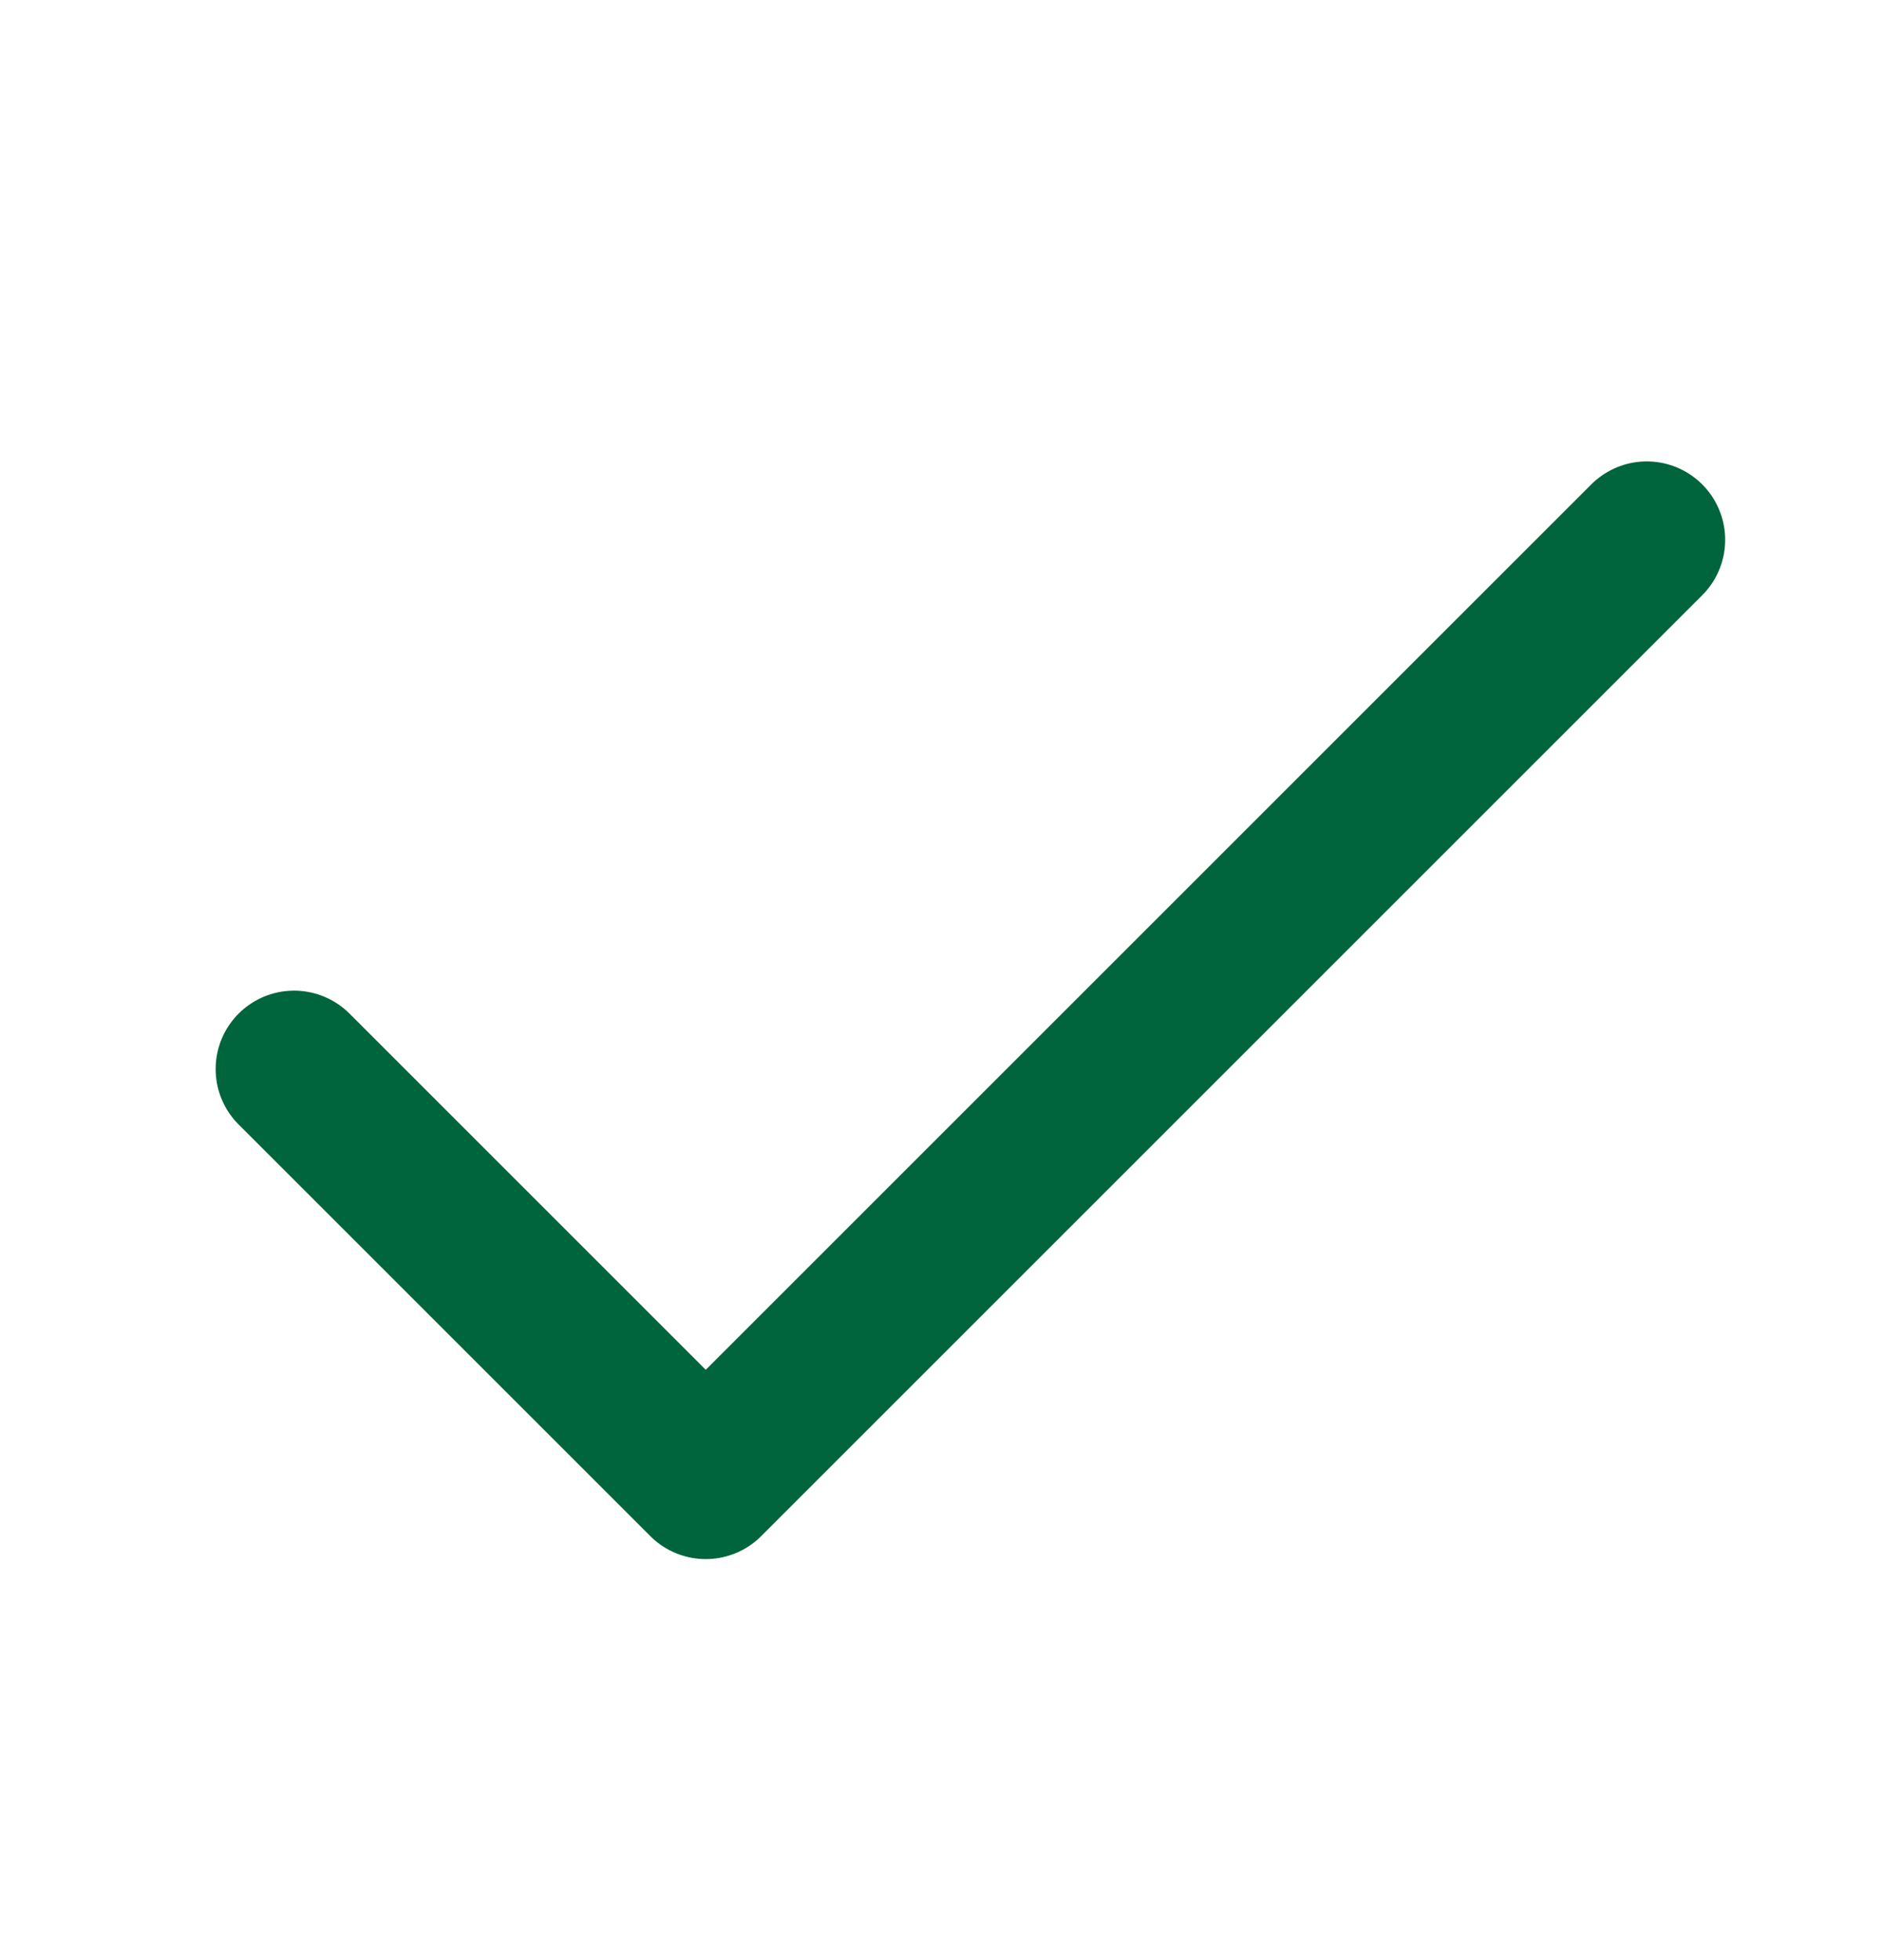 <svg width="24" height="25" viewBox="0 0 24 25" fill="none" xmlns="http://www.w3.org/2000/svg">
<g id="Check" clip-path="url(#clip0_605_59881)">
<path id="Vector" d="M3.75 13.635L9 18.885L21 6.885" stroke="#00643C" stroke-width="2" stroke-linecap="round" stroke-linejoin="round"/>
</g>
<defs>
<clipPath id="clip0_605_59881">
<rect width="24" height="24" fill="white" transform="translate(0 0.135)"/>
</clipPath>
</defs>
</svg>
